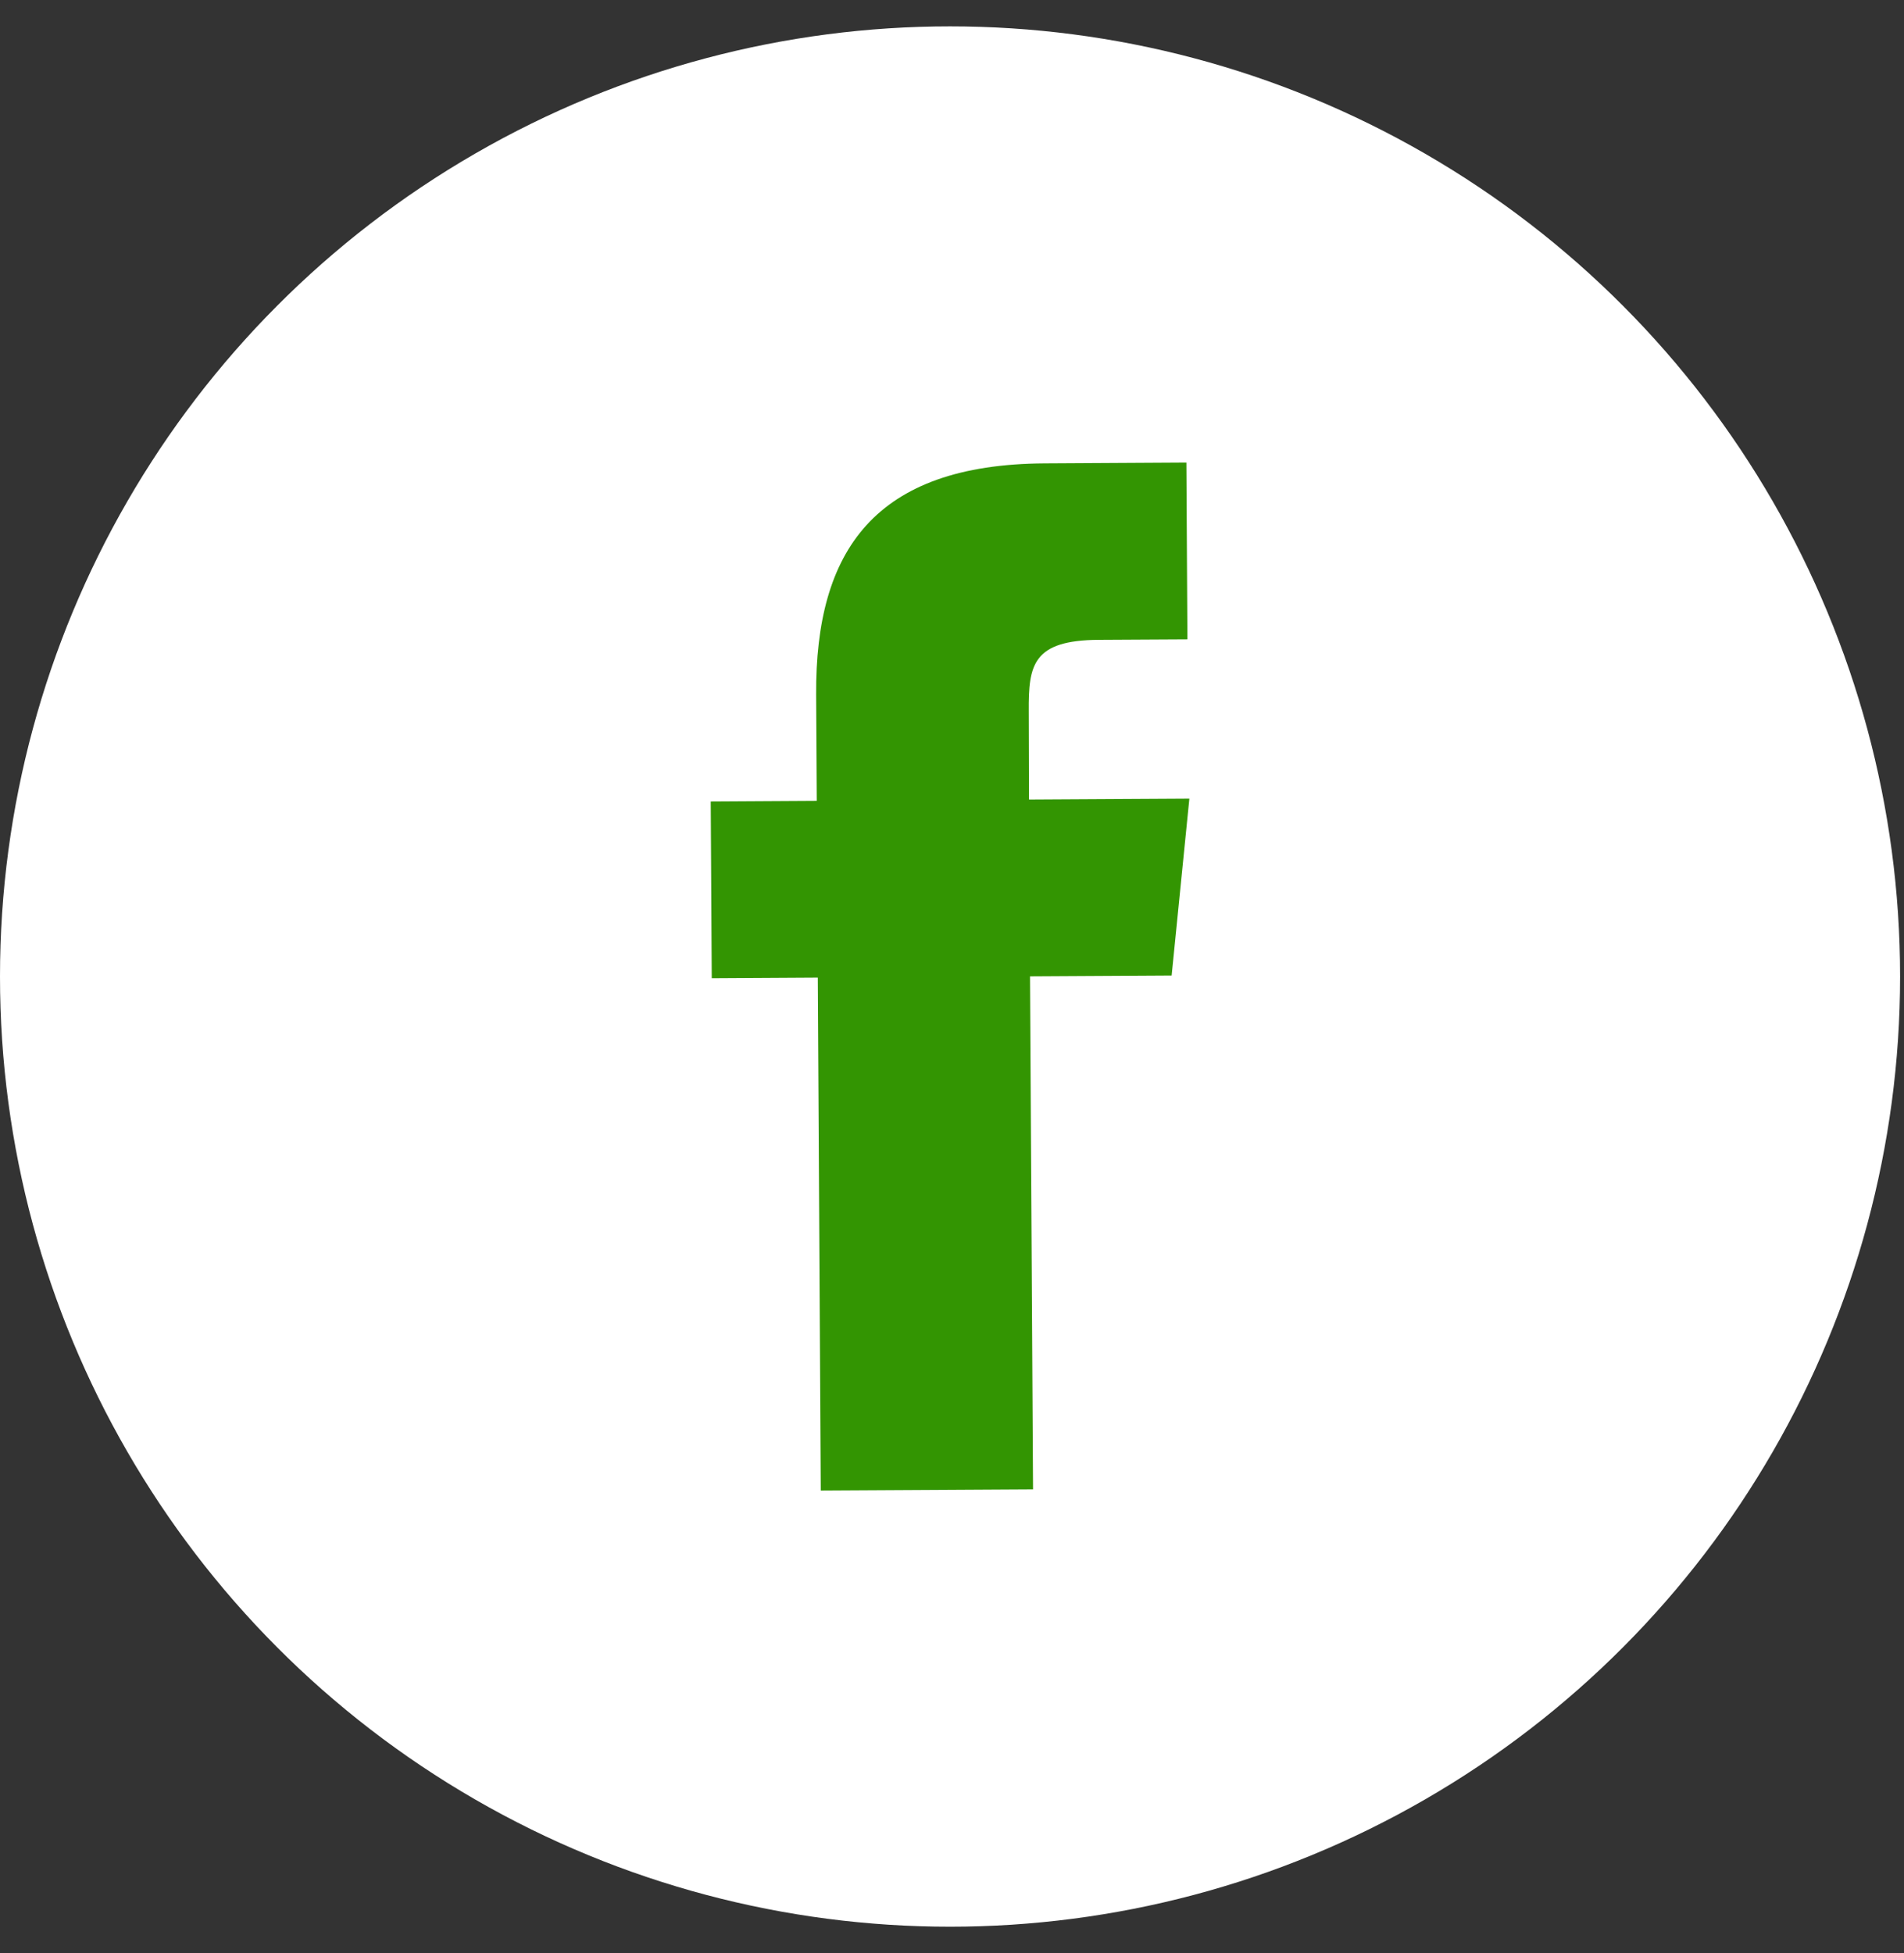 <svg width="39" height="40" viewBox="0 0 39 40" fill="none" xmlns="http://www.w3.org/2000/svg">
<rect x="0" y="0" width="39" height="40" fill="#333333" stroke="none"/>
<circle cx="19.46" cy="20" r="19.46" fill="white"/>
<path fill-rule="evenodd" clip-rule="evenodd" d="M21.098 19.996L21.16 30.503L16.812 30.528L16.751 20.022L14.579 20.035L14.558 16.414L16.73 16.401L16.717 14.227C16.7 11.274 17.916 9.51 21.4 9.49L24.301 9.473L24.322 13.094L22.509 13.104C21.153 13.112 21.066 13.619 21.072 14.563L21.077 16.375L24.362 16.356L23.999 19.979L21.098 19.996Z" fill="#339502"/>
</svg>
